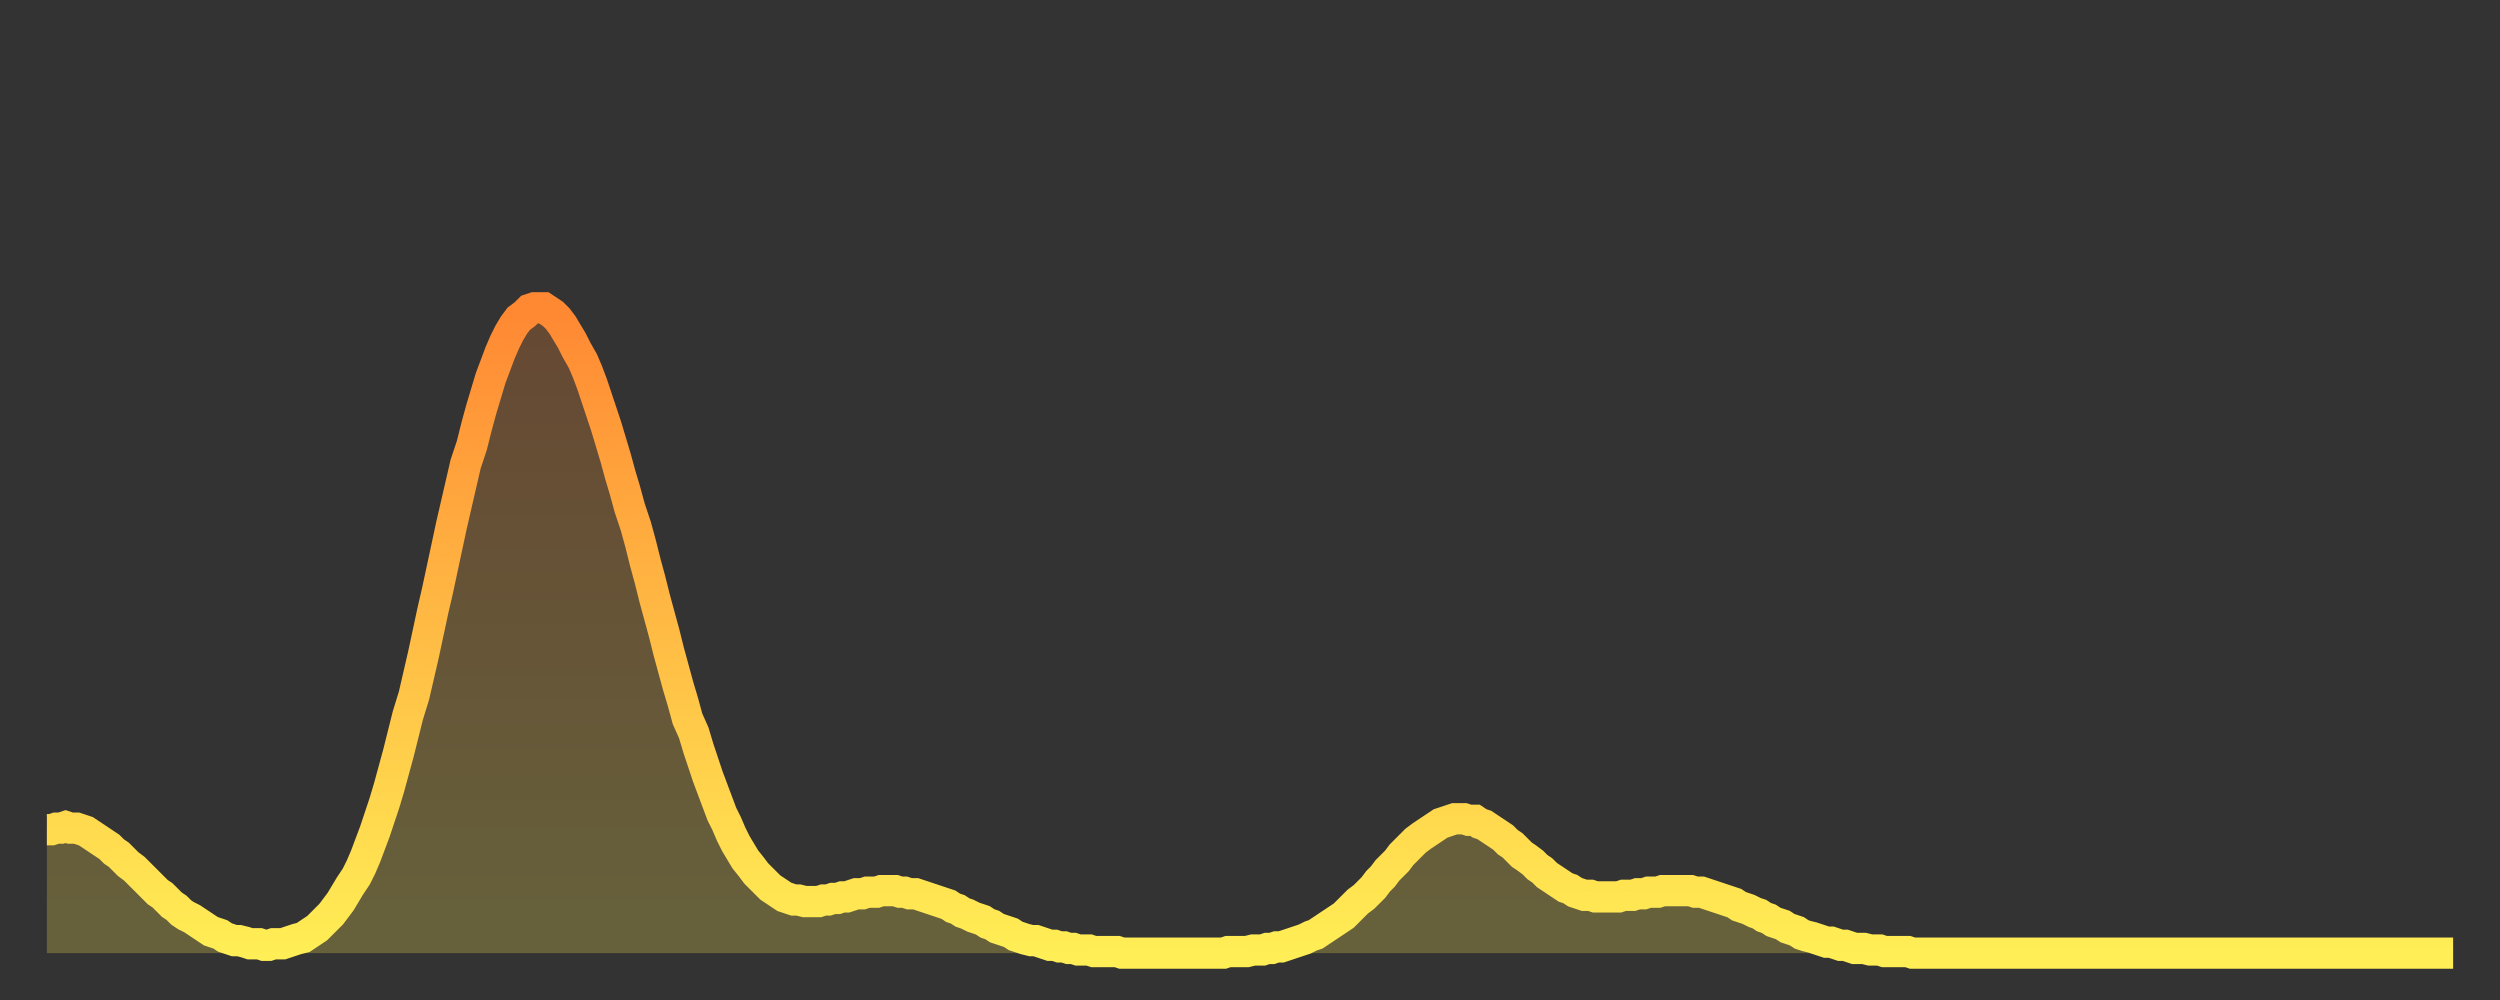 <?xml version="1.0" encoding="utf-8" ?>
<svg baseProfile="full" height="64" version="1.1" width="160" xmlns="http://www.w3.org/2000/svg" xmlns:ev="http://www.w3.org/2001/xml-events" xmlns:xlink="http://www.w3.org/1999/xlink"><rect width="100%" height="100%" fill="#333333" stroke="none"/><defs><linearGradient id="id476176" x1="0" x2="0" y1="0" y2="1"><stop offset="0%" stop-color="#ff8833" /><stop offset="50%" stop-color="#ffbb44" /><stop offset="100%" stop-color="#ffee55" /></linearGradient></defs><g transform="translate(3,3)"><g><path d="M 0.0 50.1 0.3 50.1 0.6 50.0 0.9 50.0 1.2 49.9 1.5 50.0 1.9 50.0 2.2 50.1 2.5 50.2 2.8 50.4 3.1 50.6 3.4 50.8 3.7 51.0 4.0 51.2 4.3 51.5 4.6 51.7 4.9 52.0 5.2 52.3 5.6 52.6 5.9 52.9 6.2 53.2 6.5 53.5 6.8 53.8 7.1 54.1 7.4 54.3 7.7 54.6 8.0 54.9 8.3 55.1 8.6 55.4 8.9 55.6 9.3 55.8 9.6 56.0 9.9 56.2 10.2 56.4 10.5 56.6 10.8 56.7 11.1 56.8 11.4 57.0 11.7 57.1 12.0 57.2 12.3 57.2 12.7 57.3 13.0 57.4 13.3 57.4 13.6 57.4 13.9 57.5 14.2 57.5 14.5 57.4 14.8 57.4 15.1 57.4 15.4 57.3 15.7 57.2 16.0 57.1 16.4 57.0 16.7 56.8 17.0 56.6 17.3 56.4 17.6 56.1 17.9 55.8 18.2 55.5 18.5 55.1 18.8 54.7 19.1 54.2 19.4 53.7 19.8 53.1 20.1 52.5 20.4 51.8 20.7 51.0 21.0 50.2 21.3 49.3 21.6 48.4 21.9 47.4 22.2 46.3 22.5 45.2 22.8 44.0 23.1 42.8 23.5 41.5 23.8 40.2 24.1 38.9 24.4 37.5 24.7 36.1 25.0 34.8 25.3 33.4 25.6 32.0 25.9 30.6 26.2 29.3 26.5 28.0 26.8 26.7 27.2 25.5 27.5 24.3 27.8 23.2 28.1 22.2 28.4 21.2 28.7 20.4 29.0 19.6 29.3 18.9 29.6 18.3 29.9 17.8 30.2 17.4 30.6 17.1 30.9 16.8 31.2 16.7 31.5 16.7 31.8 16.7 32.1 16.9 32.4 17.1 32.7 17.4 33.0 17.8 33.3 18.3 33.6 18.8 33.9 19.4 34.3 20.1 34.6 20.8 34.9 21.6 35.2 22.5 35.5 23.4 35.8 24.3 36.1 25.3 36.4 26.3 36.7 27.4 37.0 28.4 37.3 29.5 37.7 30.7 38.0 31.8 38.3 33.0 38.6 34.1 38.9 35.3 39.2 36.4 39.5 37.5 39.8 38.7 40.1 39.8 40.4 40.9 40.7 41.9 41.0 43.0 41.4 43.9 41.7 44.9 42.0 45.8 42.3 46.7 42.6 47.5 42.9 48.3 43.2 49.1 43.5 49.7 43.8 50.4 44.1 51.0 44.4 51.5 44.7 52.0 45.1 52.5 45.4 52.9 45.7 53.2 46.0 53.5 46.3 53.8 46.6 54.0 46.9 54.2 47.2 54.4 47.5 54.5 47.8 54.6 48.1 54.6 48.5 54.7 48.8 54.7 49.1 54.7 49.4 54.7 49.7 54.6 50.0 54.6 50.3 54.5 50.6 54.5 50.9 54.4 51.2 54.4 51.5 54.3 51.8 54.2 52.2 54.2 52.5 54.1 52.8 54.1 53.1 54.1 53.4 54.0 53.7 54.0 54.0 54.0 54.3 54.0 54.6 54.1 54.9 54.1 55.2 54.2 55.6 54.2 55.9 54.3 56.2 54.4 56.5 54.5 56.8 54.6 57.1 54.7 57.4 54.8 57.7 54.9 58.0 55.1 58.3 55.2 58.6 55.4 58.9 55.5 59.3 55.7 59.6 55.8 59.9 55.9 60.2 56.1 60.5 56.2 60.8 56.4 61.1 56.5 61.4 56.6 61.7 56.7 62.0 56.9 62.3 57.0 62.6 57.1 63.0 57.2 63.3 57.2 63.6 57.3 63.9 57.4 64.2 57.5 64.5 57.5 64.8 57.6 65.1 57.6 65.4 57.7 65.7 57.7 66.0 57.8 66.4 57.8 66.7 57.8 67.0 57.9 67.3 57.9 67.6 57.9 67.9 57.9 68.2 57.9 68.5 57.9 68.8 58.0 69.1 58.0 69.4 58.0 69.7 58.0 70.1 58.0 70.4 58.0 70.7 58.0 71.0 58.0 71.3 58.0 71.6 58.0 71.9 58.0 72.2 58.0 72.5 58.0 72.8 58.0 73.1 58.0 73.5 58.0 73.8 58.0 74.1 58.0 74.4 58.0 74.7 58.0 75.0 58.0 75.3 58.0 75.6 57.9 75.9 57.9 76.2 57.9 76.5 57.9 76.8 57.9 77.2 57.8 77.5 57.8 77.8 57.8 78.1 57.7 78.4 57.7 78.7 57.6 79.0 57.6 79.3 57.5 79.6 57.4 79.9 57.3 80.2 57.2 80.5 57.1 80.9 56.9 81.2 56.8 81.5 56.6 81.8 56.4 82.1 56.2 82.4 56.0 82.7 55.8 83.0 55.6 83.3 55.3 83.6 55.0 83.9 54.7 84.3 54.4 84.6 54.1 84.9 53.8 85.2 53.4 85.5 53.1 85.8 52.7 86.1 52.4 86.4 52.1 86.7 51.7 87.0 51.4 87.3 51.1 87.6 50.8 88.0 50.5 88.3 50.3 88.6 50.1 88.9 49.9 89.2 49.7 89.5 49.6 89.8 49.5 90.1 49.4 90.4 49.4 90.7 49.4 91.0 49.5 91.4 49.5 91.7 49.7 92.0 49.8 92.3 50.0 92.6 50.2 92.9 50.4 93.2 50.6 93.5 50.9 93.8 51.1 94.1 51.4 94.4 51.7 94.7 51.9 95.1 52.2 95.4 52.5 95.7 52.7 96.0 53.0 96.3 53.2 96.6 53.4 96.9 53.6 97.2 53.8 97.5 53.9 97.8 54.1 98.1 54.2 98.4 54.3 98.8 54.3 99.1 54.4 99.4 54.4 99.7 54.4 100.0 54.4 100.3 54.4 100.6 54.4 100.9 54.3 101.2 54.3 101.5 54.3 101.8 54.2 102.2 54.2 102.5 54.1 102.8 54.1 103.1 54.1 103.4 54.0 103.7 54.0 104.0 54.0 104.3 54.0 104.6 54.0 104.9 54.0 105.2 54.0 105.5 54.1 105.9 54.1 106.2 54.2 106.5 54.3 106.8 54.4 107.1 54.5 107.4 54.6 107.7 54.7 108.0 54.8 108.3 55.0 108.6 55.1 108.9 55.2 109.3 55.4 109.6 55.5 109.9 55.7 110.2 55.8 110.5 56.0 110.8 56.1 111.1 56.2 111.4 56.4 111.7 56.5 112.0 56.6 112.3 56.8 112.6 56.9 113.0 57.0 113.3 57.1 113.6 57.2 113.9 57.3 114.2 57.3 114.5 57.4 114.8 57.5 115.1 57.5 115.4 57.6 115.7 57.7 116.0 57.7 116.3 57.7 116.7 57.8 117.0 57.8 117.3 57.8 117.6 57.9 117.9 57.9 118.2 57.9 118.5 57.9 118.8 57.9 119.1 57.9 119.4 58.0 119.7 58.0 120.1 58.0 120.4 58.0 120.7 58.0 121.0 58.0 121.3 58.0 121.6 58.0 121.9 58.0 122.2 58.0 122.5 58.0 122.8 58.0 123.1 58.0 123.4 58.0 123.8 58.0 124.1 58.0 124.4 58.0 124.7 58.0 125.0 58.0 125.3 58.0 125.6 58.0 125.9 58.0 126.2 58.0 126.5 58.0 126.8 58.0 127.2 58.0 127.5 58.0 127.8 58.0 128.1 58.0 128.4 58.0 128.7 58.0 129.0 58.0 129.3 58.0 129.6 58.0 129.9 58.0 130.2 58.0 130.5 58.0 130.9 58.0 131.2 58.0 131.5 58.0 131.8 58.0 132.1 58.0 132.4 58.0 132.7 58.0 133.0 58.0 133.3 58.0 133.6 58.0 133.9 58.0 134.2 58.0 134.6 58.0 134.9 58.0 135.2 58.0 135.5 58.0 135.8 58.0 136.1 58.0 136.4 58.0 136.7 58.0 137.0 58.0 137.3 58.0 137.6 58.0 138.0 58.0 138.3 58.0 138.6 58.0 138.9 58.0 139.2 58.0 139.5 58.0 139.8 58.0 140.1 58.0 140.4 58.0 140.7 58.0 141.0 58.0 141.3 58.0 141.7 58.0 142.0 58.0 142.3 58.0 142.6 58.0 142.9 58.0 143.2 58.0 143.5 58.0 143.8 58.0 144.1 58.0 144.4 58.0 144.7 58.0 145.1 58.0 145.4 58.0 145.7 58.0 146.0 58.0 146.3 58.0 146.6 58.0 146.9 58.0 147.2 58.0 147.5 58.0 147.8 58.0 148.1 58.0 148.4 58.0 148.8 58.0 149.1 58.0 149.4 58.0 149.7 58.0 150.0 58.0 150.3 58.0 150.6 58.0 150.9 58.0 151.2 58.0 151.5 58.0 151.8 58.0 152.1 58.0 152.5 58.0 152.8 58.0 153.1 58.0 153.4 58.0 153.7 58.0 154.0 58.0" fill="none" id="graph-curve" opacity="1" stroke="url(#id476176)" stroke-width="2" /><path d="M 0 58 L 0.0 50.1 0.3 50.1 0.6 50.0 0.9 50.0 1.2 49.9 1.5 50.0 1.9 50.0 2.2 50.1 2.5 50.2 2.8 50.4 3.1 50.6 3.4 50.8 3.7 51.0 4.0 51.2 4.3 51.5 4.6 51.7 4.9 52.0 5.2 52.3 5.6 52.6 5.9 52.9 6.2 53.2 6.5 53.5 6.8 53.8 7.1 54.1 7.4 54.3 7.7 54.6 8.0 54.9 8.3 55.1 8.6 55.4 8.9 55.6 9.3 55.8 9.6 56.0 9.9 56.2 10.2 56.4 10.5 56.6 10.8 56.7 11.1 56.8 11.4 57.0 11.7 57.1 12.0 57.2 12.3 57.2 12.7 57.3 13.0 57.4 13.3 57.4 13.6 57.4 13.9 57.5 14.2 57.5 14.5 57.4 14.8 57.4 15.1 57.4 15.4 57.3 15.7 57.2 16.0 57.1 16.4 57.0 16.7 56.8 17.0 56.6 17.3 56.4 17.6 56.1 17.9 55.8 18.2 55.5 18.5 55.1 18.8 54.7 19.1 54.2 19.4 53.7 19.8 53.1 20.1 52.5 20.4 51.8 20.7 51.0 21.0 50.2 21.3 49.3 21.6 48.4 21.9 47.4 22.2 46.3 22.5 45.2 22.8 44.0 23.1 42.8 23.5 41.5 23.8 40.2 24.1 38.9 24.4 37.5 24.7 36.1 25.0 34.8 25.3 33.4 25.6 32.0 25.9 30.6 26.2 29.3 26.5 28.0 26.8 26.7 27.2 25.5 27.5 24.3 27.8 23.2 28.1 22.2 28.4 21.2 28.7 20.4 29.0 19.6 29.3 18.9 29.6 18.3 29.9 17.8 30.2 17.4 30.6 17.1 30.9 16.8 31.2 16.7 31.5 16.7 31.8 16.7 32.1 16.9 32.4 17.1 32.7 17.4 33.0 17.8 33.3 18.3 33.6 18.8 33.9 19.4 34.3 20.1 34.6 20.8 34.9 21.6 35.2 22.5 35.5 23.4 35.8 24.3 36.1 25.3 36.4 26.3 36.7 27.4 37.0 28.4 37.3 29.5 37.7 30.7 38.0 31.8 38.3 33.0 38.6 34.1 38.9 35.3 39.2 36.4 39.5 37.5 39.8 38.7 40.1 39.8 40.4 40.9 40.7 41.9 41.0 43.0 41.4 43.9 41.7 44.9 42.0 45.8 42.3 46.7 42.6 47.5 42.9 48.3 43.2 49.1 43.5 49.7 43.8 50.4 44.1 51.0 44.4 51.5 44.7 52.0 45.1 52.5 45.4 52.9 45.7 53.2 46.0 53.5 46.3 53.8 46.6 54.0 46.9 54.2 47.2 54.4 47.5 54.5 47.8 54.6 48.1 54.6 48.5 54.7 48.8 54.7 49.1 54.7 49.4 54.7 49.7 54.6 50.0 54.6 50.3 54.5 50.6 54.5 50.9 54.4 51.2 54.4 51.5 54.3 51.8 54.2 52.2 54.2 52.5 54.1 52.8 54.1 53.1 54.1 53.4 54.0 53.7 54.0 54.0 54.0 54.3 54.0 54.6 54.1 54.9 54.1 55.2 54.2 55.6 54.2 55.9 54.3 56.2 54.4 56.5 54.5 56.8 54.6 57.1 54.7 57.4 54.8 57.7 54.9 58.0 55.1 58.3 55.2 58.6 55.4 58.9 55.5 59.3 55.7 59.6 55.8 59.9 55.9 60.2 56.1 60.5 56.2 60.8 56.4 61.1 56.5 61.4 56.6 61.7 56.7 62.0 56.9 62.3 57.0 62.6 57.1 63.0 57.2 63.3 57.2 63.6 57.3 63.9 57.4 64.2 57.5 64.5 57.5 64.8 57.6 65.1 57.6 65.4 57.7 65.7 57.7 66.0 57.8 66.4 57.8 66.7 57.8 67.0 57.9 67.3 57.9 67.6 57.9 67.9 57.9 68.2 57.9 68.5 57.9 68.8 58.0 69.1 58.0 69.4 58.0 69.7 58.0 70.1 58.0 70.4 58.0 70.7 58.0 71.0 58.0 71.3 58.0 71.6 58.0 71.9 58.0 72.2 58.0 72.5 58.0 72.8 58.0 73.1 58.0 73.5 58.0 73.8 58.0 74.1 58.0 74.4 58.0 74.7 58.0 75.0 58.0 75.3 58.0 75.6 57.9 75.9 57.9 76.2 57.9 76.5 57.9 76.8 57.9 77.2 57.8 77.5 57.8 77.8 57.8 78.1 57.7 78.4 57.7 78.7 57.6 79.0 57.6 79.3 57.5 79.6 57.4 79.9 57.3 80.2 57.2 80.5 57.1 80.9 56.9 81.2 56.8 81.5 56.6 81.8 56.4 82.1 56.2 82.4 56.0 82.7 55.8 83.0 55.6 83.3 55.3 83.6 55.0 83.9 54.7 84.3 54.4 84.6 54.1 84.9 53.8 85.2 53.4 85.5 53.1 85.8 52.7 86.1 52.4 86.4 52.1 86.7 51.7 87.0 51.4 87.3 51.1 87.6 50.8 88.0 50.5 88.3 50.3 88.6 50.1 88.9 49.9 89.2 49.7 89.5 49.6 89.8 49.5 90.1 49.4 90.4 49.4 90.7 49.4 91.0 49.5 91.4 49.5 91.7 49.7 92.0 49.8 92.3 50.0 92.6 50.2 92.9 50.4 93.2 50.6 93.5 50.9 93.8 51.1 94.1 51.4 94.4 51.7 94.7 51.9 95.1 52.2 95.4 52.5 95.7 52.7 96.0 53.0 96.3 53.2 96.6 53.4 96.9 53.6 97.2 53.8 97.5 53.9 97.8 54.1 98.1 54.2 98.4 54.3 98.8 54.3 99.1 54.4 99.4 54.4 99.7 54.4 100.0 54.4 100.3 54.4 100.6 54.4 100.9 54.3 101.2 54.3 101.5 54.3 101.8 54.2 102.2 54.2 102.5 54.1 102.8 54.1 103.1 54.1 103.4 54.0 103.7 54.0 104.0 54.0 104.3 54.0 104.6 54.0 104.9 54.0 105.2 54.0 105.5 54.1 105.9 54.1 106.2 54.2 106.5 54.3 106.8 54.4 107.1 54.5 107.4 54.6 107.7 54.7 108.0 54.8 108.3 55.0 108.6 55.1 108.9 55.2 109.3 55.4 109.6 55.5 109.9 55.7 110.2 55.8 110.5 56.0 110.8 56.1 111.1 56.2 111.4 56.4 111.7 56.5 112.0 56.6 112.3 56.8 112.6 56.9 113.0 57.0 113.3 57.1 113.6 57.2 113.9 57.3 114.2 57.3 114.5 57.4 114.8 57.5 115.1 57.5 115.4 57.6 115.7 57.7 116.0 57.7 116.3 57.7 116.7 57.8 117.0 57.8 117.3 57.8 117.6 57.9 117.9 57.9 118.2 57.9 118.5 57.9 118.8 57.9 119.1 57.9 119.4 58.0 119.7 58.0 120.1 58.0 120.4 58.0 120.7 58.0 121.0 58.0 121.3 58.0 121.6 58.0 121.9 58.0 122.2 58.0 122.5 58.0 122.8 58.0 123.1 58.0 123.4 58.0 123.8 58.0 124.1 58.0 124.4 58.0 124.7 58.0 125.0 58.0 125.3 58.0 125.6 58.0 125.9 58.0 126.2 58.0 126.5 58.0 126.8 58.0 127.2 58.0 127.5 58.0 127.8 58.0 128.1 58.0 128.4 58.0 128.7 58.0 129.0 58.0 129.3 58.0 129.6 58.0 129.9 58.0 130.2 58.0 130.5 58.0 130.9 58.0 131.2 58.0 131.5 58.0 131.8 58.0 132.1 58.0 132.4 58.0 132.7 58.0 133.0 58.0 133.3 58.0 133.6 58.0 133.9 58.0 134.2 58.0 134.6 58.0 134.9 58.0 135.2 58.0 135.5 58.0 135.8 58.0 136.1 58.0 136.4 58.0 136.7 58.0 137.0 58.0 137.3 58.0 137.6 58.0 138.0 58.0 138.3 58.0 138.6 58.0 138.9 58.0 139.2 58.0 139.5 58.0 139.8 58.0 140.1 58.0 140.4 58.0 140.7 58.0 141.0 58.0 141.3 58.0 141.7 58.0 142.0 58.0 142.3 58.0 142.6 58.0 142.9 58.0 143.2 58.0 143.5 58.0 143.8 58.0 144.1 58.0 144.4 58.0 144.7 58.0 145.1 58.0 145.4 58.0 145.7 58.0 146.0 58.0 146.3 58.0 146.6 58.0 146.9 58.0 147.2 58.0 147.5 58.0 147.8 58.0 148.1 58.0 148.4 58.0 148.8 58.0 149.1 58.0 149.4 58.0 149.7 58.0 150.0 58.0 150.3 58.0 150.6 58.0 150.9 58.0 151.2 58.0 151.5 58.0 151.8 58.0 152.1 58.0 152.5 58.0 152.8 58.0 153.1 58.0 153.4 58.0 153.7 58.0 154.0 58.0 154 58" fill="url(#id476176)" fill-opacity=".25" id="graph-shadow" /></g></g></svg>